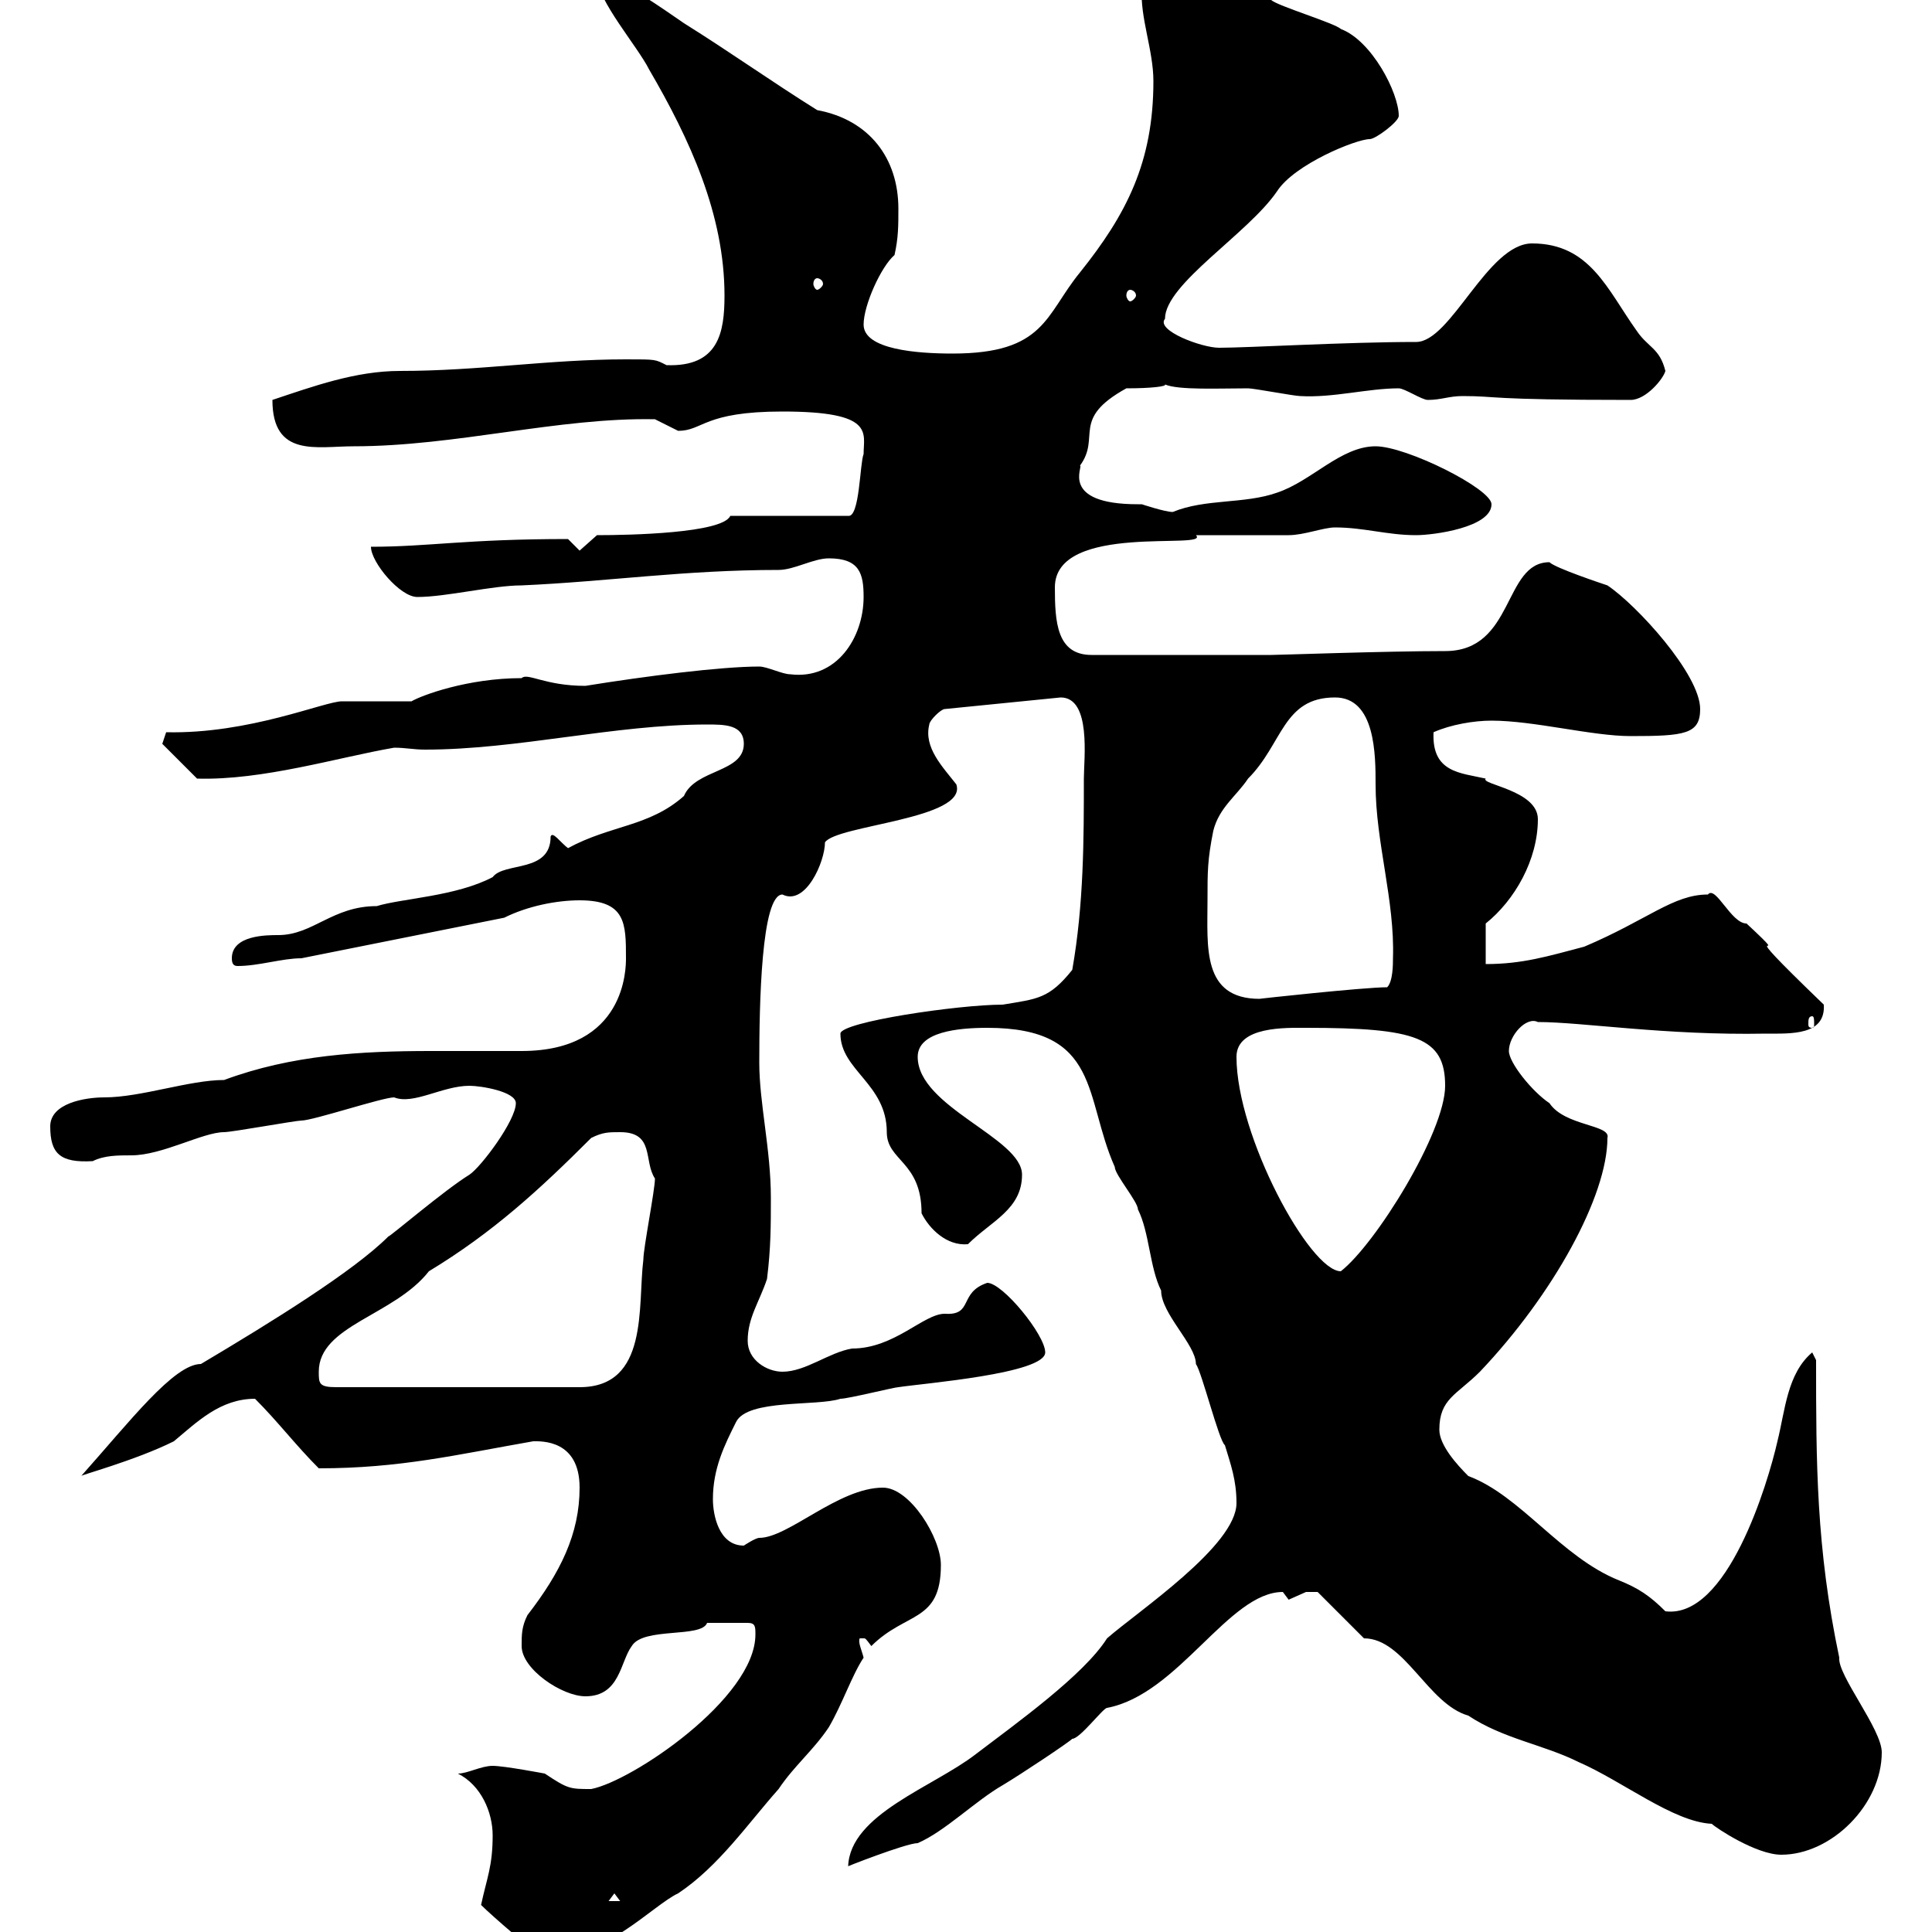 <svg xmlns="http://www.w3.org/2000/svg" xmlns:xlink="http://www.w3.org/1999/xlink" width="300" height="300"><path d="M74.70 295.80C76.50 297.60 82.80 303 84.60 304.20C93.90 304.20 101.40 295.80 105.30 294C111.60 289.80 116.10 283.20 120.90 277.80C123.30 274.20 126.30 271.80 128.70 268.20C130.80 264.60 132.30 260.10 134.10 257.40C133.80 256.20 133.20 255 133.50 254.40C133.80 254.40 133.80 254.40 134.10 254.40C134.40 254.40 134.40 254.40 135.30 255.60C140.70 250.20 146.10 252 146.10 243C146.10 238.80 141.30 231 137.10 231C130.20 231 122.40 238.80 117.90 238.80C117.30 238.80 115.50 240 115.50 240C111.60 240 110.70 235.20 110.70 232.80C110.70 228 112.50 224.40 114.30 220.80C116.10 217.20 126.90 218.40 130.50 217.20C131.70 217.20 138.90 215.40 139.50 215.40C143.40 214.80 162.30 213.30 162.30 210C162.30 207.30 155.70 199.20 153.30 199.20C148.80 200.70 151.20 204.30 146.70 204C143.40 204 138.90 209.40 132.30 209.40C128.70 210 125.10 213 121.50 213C119.10 213 116.10 211.20 116.10 208.20C116.10 204.60 117.90 202.20 119.10 198.60C119.70 193.80 119.70 190.20 119.70 186C119.70 178.50 117.90 171.30 117.90 165C117.90 156 118.20 138.90 121.50 138.90C125.10 140.70 128.10 133.80 128.10 130.80C129.90 128.10 150.30 127.20 148.50 121.80C146.40 119.10 143.40 116.10 144.30 112.50C144.30 111.90 146.10 110.10 146.70 110.10L164.70 108.30C169.50 108.30 168.30 117.90 168.30 120.90C168.30 130.20 168.30 140.40 166.50 150.60C162.90 155.10 161.10 155.10 155.70 156C148.80 156 130.50 158.70 130.50 160.50C130.50 166.20 137.70 168.30 137.70 175.80C137.70 180.30 143.10 180.30 143.10 188.40C144.30 190.80 147 193.50 150.30 193.20C153.90 189.60 158.70 187.80 158.70 182.40C158.70 176.70 142.50 171.90 142.50 164.10C142.50 160.20 148.80 159.60 153.30 159.60C171 159.60 168.30 170.40 173.10 181.20C173.10 182.40 176.70 186.60 176.70 187.80C178.50 191.40 178.50 196.80 180.30 200.40C180.30 204 185.70 208.80 185.70 211.80C186.60 213 189.30 223.80 190.20 224.40C191.10 227.40 192 229.80 192 233.40C192 240 176.70 250.20 171.90 254.40C168.30 260.10 157.80 267.60 151.50 272.40C144.90 277.50 132 281.70 131.70 289.80C130.80 290.10 140.70 286.20 142.50 286.20C146.70 284.40 151.50 279.60 155.70 277.20C158.70 275.40 165.90 270.60 166.50 270C167.70 270 171.30 265.20 171.90 265.20C183 263.10 190.80 247.20 199.20 247.20C199.20 247.20 200.10 248.40 200.10 248.40C200.10 248.40 202.80 247.20 202.80 247.20C203.40 247.20 204 247.20 204.60 247.20L211.80 254.40C218.10 254.40 221.70 264.60 228 266.40C233.40 270 239.70 270.90 245.10 273.60C252 276.60 259.80 282.90 265.80 283.20C266.40 283.80 272.70 288 276.60 288C284.40 288 292.20 280.20 292.20 272.10C292.20 268.50 285.30 260.10 285.60 257.40C282 240.30 282 227.10 282 211.20L281.40 210C277.50 213.30 277.20 219 276 223.80C274.50 230.40 268.20 251.40 258.60 250.20C256.20 247.80 254.40 246.60 251.40 245.40C242.40 241.80 236.10 232.20 228 229.20C226.20 227.40 223.50 224.40 223.50 222C223.50 217.20 226.20 216.60 229.80 213C241.20 201 249.60 185.70 249.60 176.70C250.20 174.60 243 174.90 240.60 171.30C237.90 169.50 234.30 165 234.30 163.20C234.30 160.80 237 157.80 238.80 158.70C245.70 158.70 258.60 160.80 274.20 160.50C278.10 160.50 283.50 160.80 283.20 156C267 140.40 279.90 151.50 271.20 143.40C268.80 143.40 266.40 137.40 265.20 138.90C259.80 138.90 255.90 142.80 246 147C240.30 148.50 236.40 149.70 230.70 149.70L230.70 143.40C235.20 139.80 238.80 133.50 238.80 127.20C238.80 122.70 229.80 121.80 230.70 120.90C226.80 120 222.30 120 222.60 113.70C225.30 112.50 228.90 111.90 231.60 111.90C238.20 111.90 247.20 114.30 253.20 114.30C261.60 114.30 264 114 264 110.10C264 104.70 254.10 93.90 249.60 90.90C248.70 90.60 241.50 88.20 240.60 87.30C233.40 87.30 235.20 101.10 224.40 101.10C215.10 101.10 198.60 101.70 197.40 101.70L169.50 101.70C164.10 101.70 163.80 96.60 163.80 91.20C163.80 81 188.10 85.50 185.70 83.10C187.50 83.10 198.30 83.10 200.10 83.10C202.50 83.10 205.50 81.90 207.30 81.90C211.80 81.90 215.40 83.10 219.90 83.10C222.60 83.10 231.60 81.90 231.60 78.30C231.60 75.90 218.40 69.30 213.60 69.30C208.20 69.30 203.70 74.70 198.30 76.50C193.20 78.30 187.20 77.40 182.10 79.50C180.90 79.50 177.30 78.30 177.30 78.30C177.30 78.30 176.70 78.30 176.70 78.30C164.40 78.30 168.30 72.30 167.70 72.30C171 67.80 166.20 65.10 174.90 60.30C178.80 60.30 181.20 60 180.90 59.70C183 60.60 189.30 60.30 193.80 60.30C194.70 60.30 201 61.50 201.90 61.50C207 61.80 212.40 60.30 217.20 60.30C218.10 60.30 220.80 62.10 221.70 62.10C223.80 62.10 225 61.50 227.10 61.50C232.80 61.50 230.40 62.10 253.20 62.10C255.60 62.10 258.30 58.80 258.60 57.60C257.70 54 255.90 54 254.10 51.30C249.60 45 246.90 37.80 237.90 37.80C231 37.80 225.30 53.10 219.90 53.10C209.10 53.10 193.80 54 189.30 54C186.60 54 179.40 51.30 180.90 49.50C180.90 44.10 193.80 36.30 198.30 29.70C201 25.50 210.60 21.60 212.70 21.60C213.60 21.60 217.20 18.90 217.20 18C217.20 14.40 213 6.30 208.20 4.50C207.30 3.60 198.30 0.90 197.40 0C193.20-2.40 193.80-3.60 189.30-3.60C180.30-3.60 178.50-1.50 177.30-1.80C177 2.70 179.10 7.80 179.10 12.60C179.10 25.20 174.90 33.30 167.70 42.30C162.30 48.90 162.30 54.90 147.90 54.90C142.50 54.90 134.10 54.30 134.10 50.40C134.10 47.40 136.80 41.40 138.90 39.60C139.50 36.90 139.50 35.10 139.50 32.40C139.50 24.60 135 18.60 126.90 17.10C119.70 12.60 113.40 8.10 106.20 3.60C103.50 1.80 96.30-3.60 92.70-3.60C92.70 0 99 7.20 100.80 10.80C107.10 21.60 112.50 33.30 112.50 45.90C112.50 51.60 111.60 57 103.50 56.70C101.70 55.80 102 55.80 97.20 55.80C85.20 55.80 74.40 57.60 62.10 57.60C55.20 57.60 48.60 60 42.30 62.10C42.30 71.10 49.20 69.30 54.90 69.30C70.80 69.30 86.70 64.80 101.70 65.10C101.70 65.10 105.30 66.90 105.30 66.90C109.20 66.90 109.20 63.90 121.50 63.90C135.90 63.90 134.10 67.20 134.10 70.50C133.50 72 133.50 80.40 131.70 80.10L113.40 80.10C112.20 82.80 97.80 83.10 92.70 83.10L90 85.50L88.20 83.70C72.30 83.70 66.60 84.90 57.60 84.90C57.60 87.30 62.10 92.70 64.80 92.70C69.30 92.70 76.50 90.90 81 90.90C94.50 90.30 106.20 88.50 120.90 88.50C123.30 88.50 126.30 86.70 128.70 86.70C133.50 86.70 134.10 89.10 134.10 92.70C134.10 99 129.90 105.60 122.70 104.70C121.50 104.70 119.10 103.50 117.90 103.50C111.90 103.50 100.20 105 90.90 106.50C84.60 106.50 81.90 104.40 81 105.30C72.60 105.30 65.40 108 63.90 108.90C62.10 108.90 54.90 108.90 53.10 108.90C50.40 108.90 38.70 114 25.80 113.70C25.80 113.70 25.20 115.50 25.20 115.50L30.60 120.90C40.80 121.20 52.50 117.60 61.20 116.10C63 116.10 64.20 116.40 66 116.40C80.40 116.40 95.40 112.50 109.80 112.50C112.50 112.50 115.50 112.50 115.50 115.50C115.50 120 108 119.40 106.20 123.60C100.80 128.40 94.80 128.10 88.20 131.70C87 130.80 85.80 129 85.50 129.90C85.50 135.60 78.30 133.80 76.50 136.20C70.80 139.20 62.40 139.50 58.50 140.70C51.60 140.70 48.60 145.20 43.20 145.20C41.40 145.20 36 145.20 36 148.80C36 149.70 36.30 150 36.90 150C40.20 150 43.80 148.80 46.80 148.80L78.30 142.50C81.90 140.70 86.40 139.80 90 139.80C97.20 139.80 97.20 143.40 97.20 148.80C97.20 150.30 97.20 163.20 81 163.20C76.20 163.20 71.40 163.20 66.90 163.20C56.10 163.20 45.30 163.80 34.80 167.70C29.40 167.70 21.90 170.40 16.20 170.40C13.20 170.40 7.80 171.30 7.80 174.90C7.80 179.10 9.30 180.60 14.40 180.30C16.20 179.40 18.30 179.40 20.40 179.40C25.20 179.40 31.50 175.80 34.80 175.80C36 175.80 45.90 174 46.80 174C48.60 174 59.40 170.40 61.20 170.40C64.20 171.60 68.70 168.60 72.90 168.60C74.70 168.60 80.10 169.50 80.10 171.30C80.10 174 74.70 181.20 72.90 182.40C69 184.80 60.60 192 60.30 192C54.90 197.40 42.30 205.20 31.20 211.80C27 211.80 20.10 220.80 12.60 229.20C12 229.20 21 226.80 27 223.80C30.60 220.80 34.20 217.20 39.60 217.20C43.20 220.80 45.90 224.40 49.50 228C62.10 228 70.80 225.90 82.80 223.80C84 223.80 90 223.50 90 231C90 238.20 87 244.20 81.90 250.80C81 252.60 81 253.80 81 255.60C81 259.20 87.30 263.40 90.90 263.40C96.30 263.40 96.30 258 98.10 255.60C99.90 252.60 108.90 254.40 109.80 252L116.10 252C117.30 252 117.30 252.60 117.30 253.80C117.30 263.70 98.10 276.60 91.80 277.80C88.50 277.80 88.20 277.80 84.60 275.40C84.60 275.40 78.30 274.20 76.50 274.20C74.70 274.20 72.60 275.40 71.10 275.40C74.70 277.20 76.50 281.40 76.50 285C76.50 289.80 75.60 291.60 74.70 295.80ZM95.40 294L96.30 295.20L94.50 295.20ZM49.50 213C49.50 205.80 61.20 204.30 66.60 197.40C76.50 191.40 83.70 184.80 91.80 176.70C93.60 175.80 94.50 175.80 96.30 175.80C101.70 175.80 99.90 180.30 101.70 183C101.70 184.80 99.90 193.80 99.90 195.60C99 202.80 100.80 215.40 90 215.40L52.20 215.40C49.50 215.40 49.50 214.80 49.50 213ZM192 164.10C192 159.30 199.80 159.60 202.80 159.60C219.90 159.60 224.40 161.10 224.40 168.60C224.40 175.80 213.60 193.20 208.20 197.40C203.40 197.40 192 176.40 192 164.10ZM281.40 157.80C281.70 157.80 281.70 158.40 281.70 159C281.70 159.30 281.70 159.60 281.40 159.60C280.80 159.60 280.80 159.30 280.80 159C280.80 158.40 280.80 157.80 281.40 157.80ZM187.50 139.80C187.50 135.30 187.50 133.50 188.40 129C189.30 125.40 192 123.60 193.80 120.90C199.20 115.50 199.20 108.30 207.30 108.30C213.60 108.30 213.60 117.30 213.60 121.80C213.60 130.80 216.60 139.80 216.30 148.80C216.30 149.70 216.30 152.40 215.40 153.30C211.80 153.30 195.30 155.10 195.60 155.10C186.60 155.10 187.50 147 187.50 139.80ZM175.50 45C175.80 45 176.40 45.30 176.40 45.90C176.40 46.20 175.80 46.80 175.50 46.80C175.20 46.80 174.90 46.20 174.90 45.90C174.90 45.30 175.20 45 175.50 45ZM126.90 43.20C127.20 43.20 127.80 43.50 127.80 44.10C127.80 44.40 127.20 45 126.90 45C126.60 45 126.30 44.40 126.30 44.10C126.30 43.50 126.60 43.20 126.90 43.20Z"/></svg>